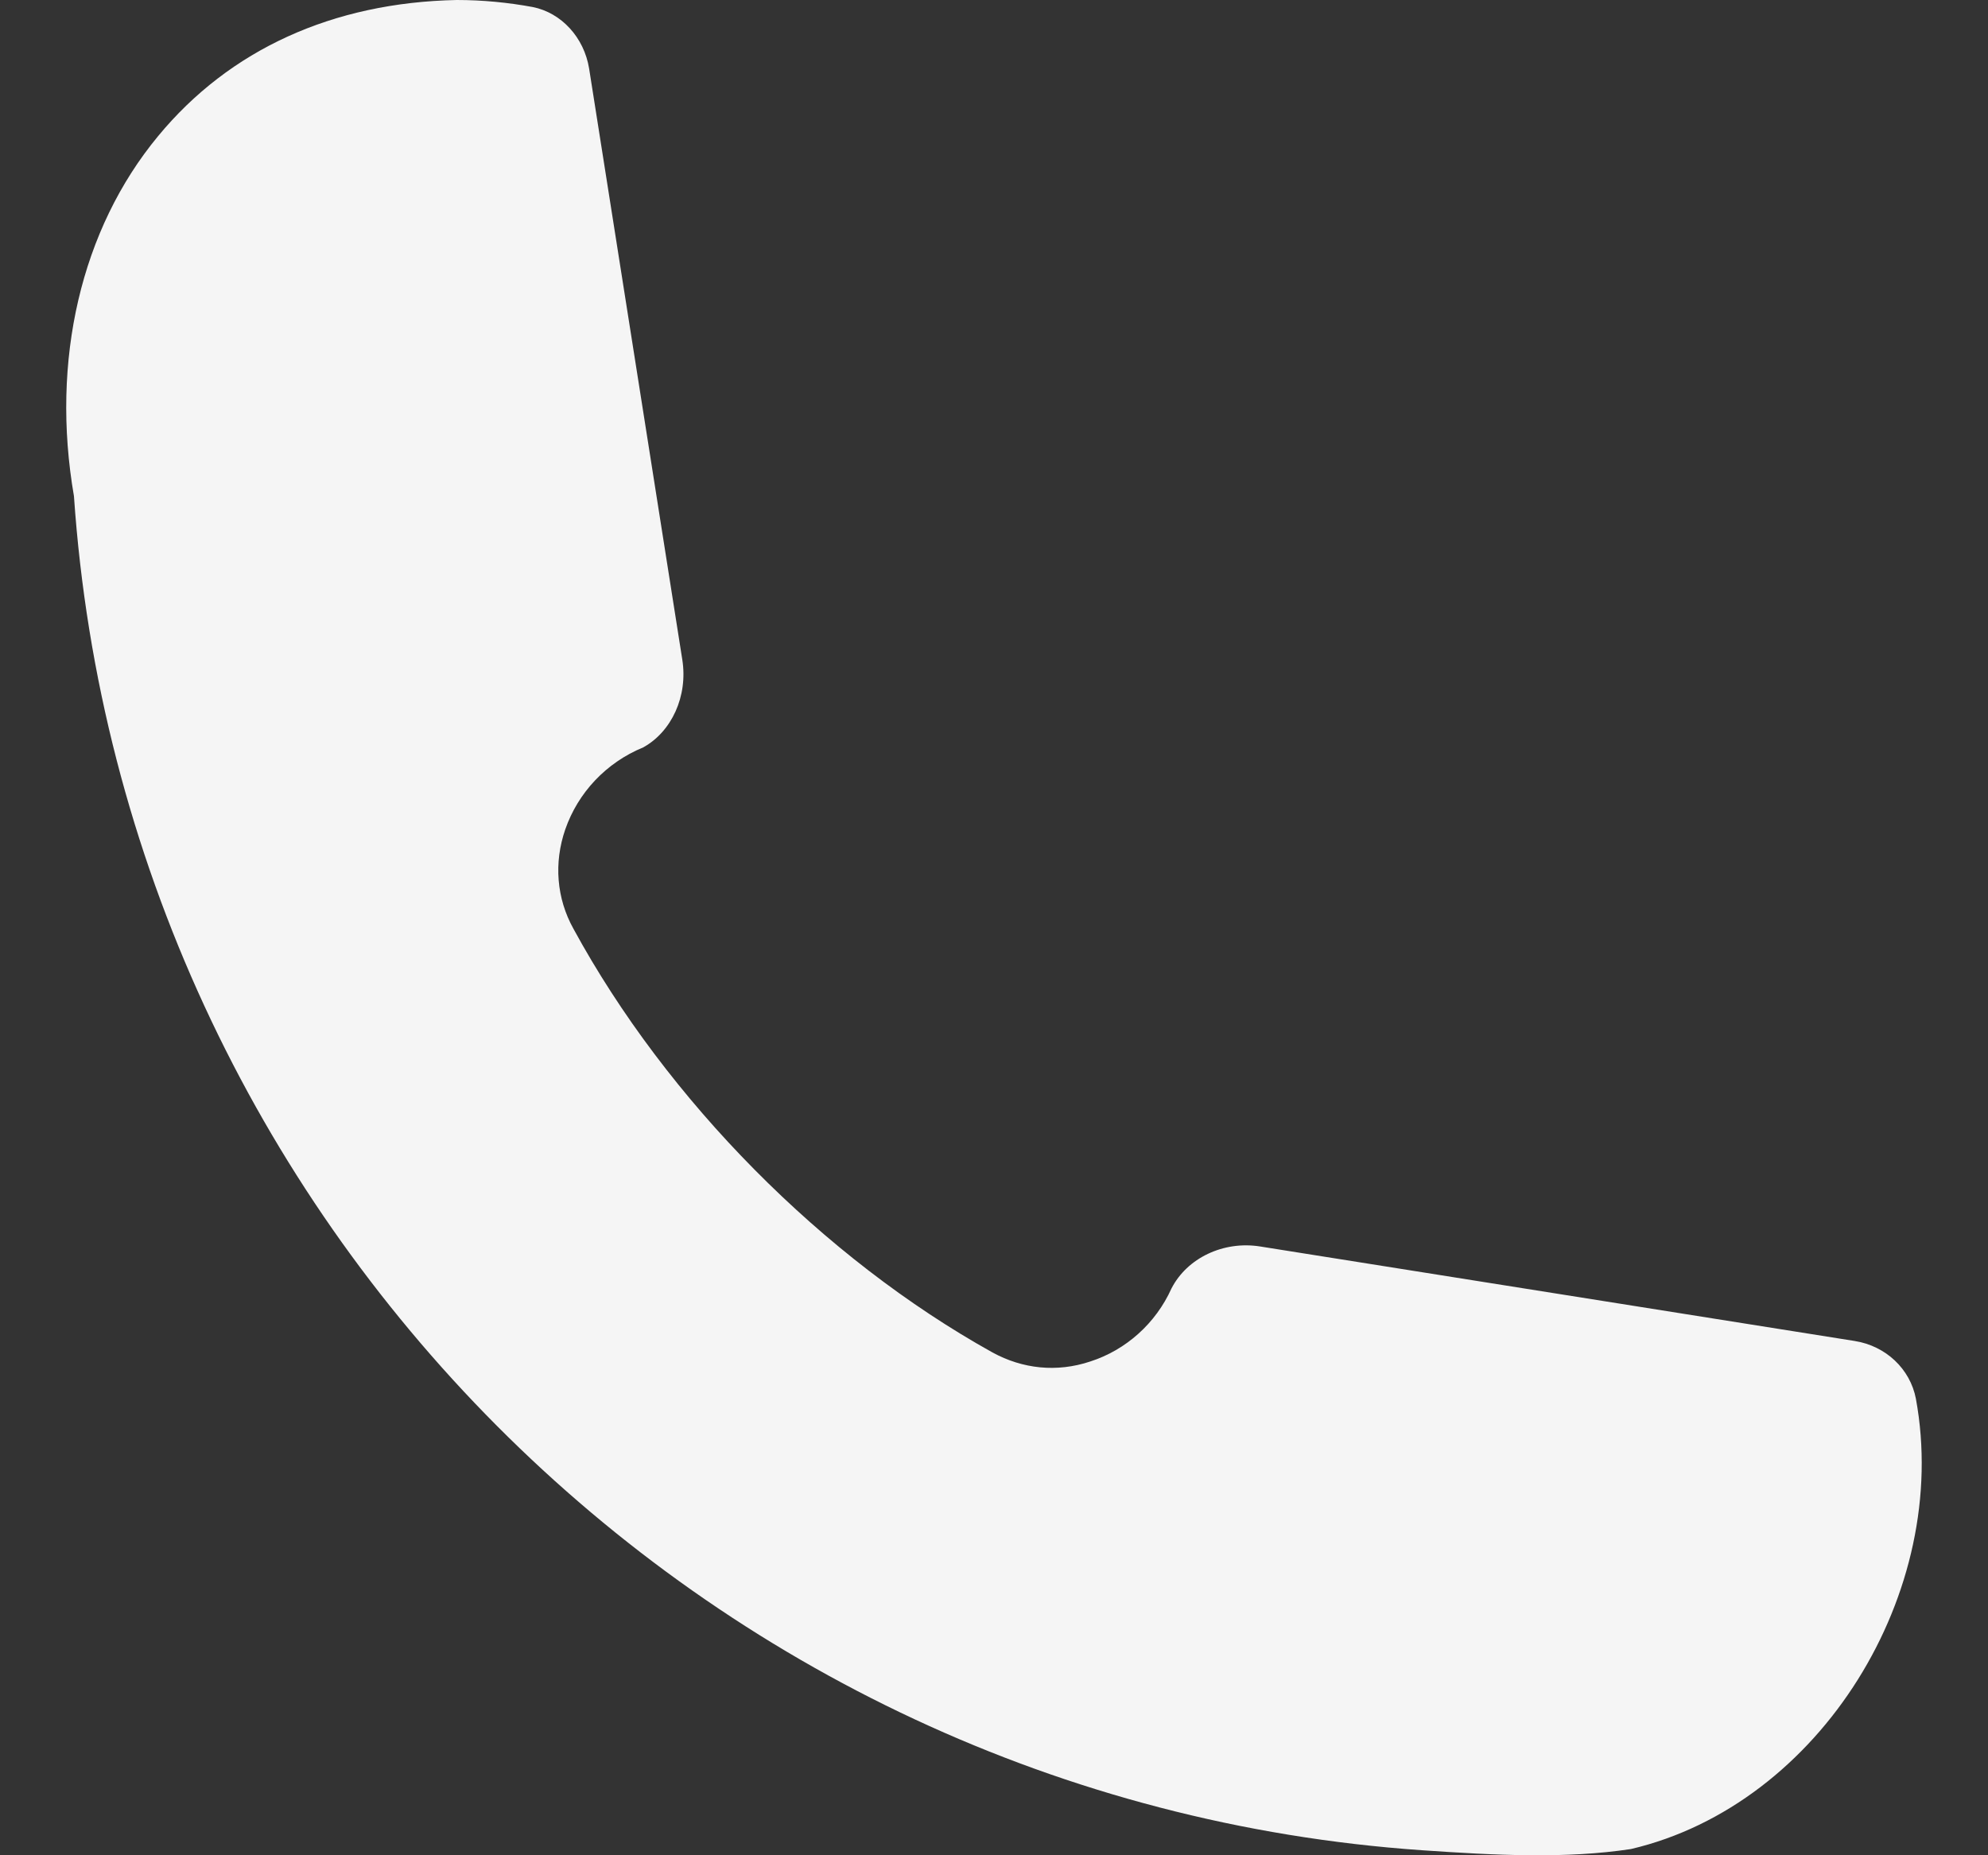 <svg width="15" height="14" viewBox="0 0 15 14" fill="none" xmlns="http://www.w3.org/2000/svg">
<rect x="0" y="0" width="15" height="14" fill="#333333" stroke="none"/>
<path d="M12.306 13.953C11.814 14.028 11.279 14 10.728 13.962C5.301 13.586 0.932 9.201 0.558 3.744C0.381 2.72 0.611 1.73 1.193 1.027C1.732 0.374 2.51 0.019 3.446 0C3.642 0 3.835 0.019 4.019 0.053C4.236 0.096 4.407 0.283 4.445 0.517L5.148 4.977C5.192 5.254 5.067 5.522 4.853 5.64C4.573 5.755 4.361 5.982 4.265 6.259C4.178 6.511 4.199 6.779 4.327 7.009C5.03 8.301 6.212 9.496 7.489 10.206C7.716 10.33 7.974 10.358 8.226 10.274C8.497 10.187 8.721 9.985 8.839 9.723C8.957 9.493 9.231 9.362 9.508 9.406L13.993 10.119C14.229 10.156 14.413 10.33 14.456 10.555C14.724 12.011 13.737 13.617 12.306 13.953Z" fill="#F5F5F5"/>
</svg>
